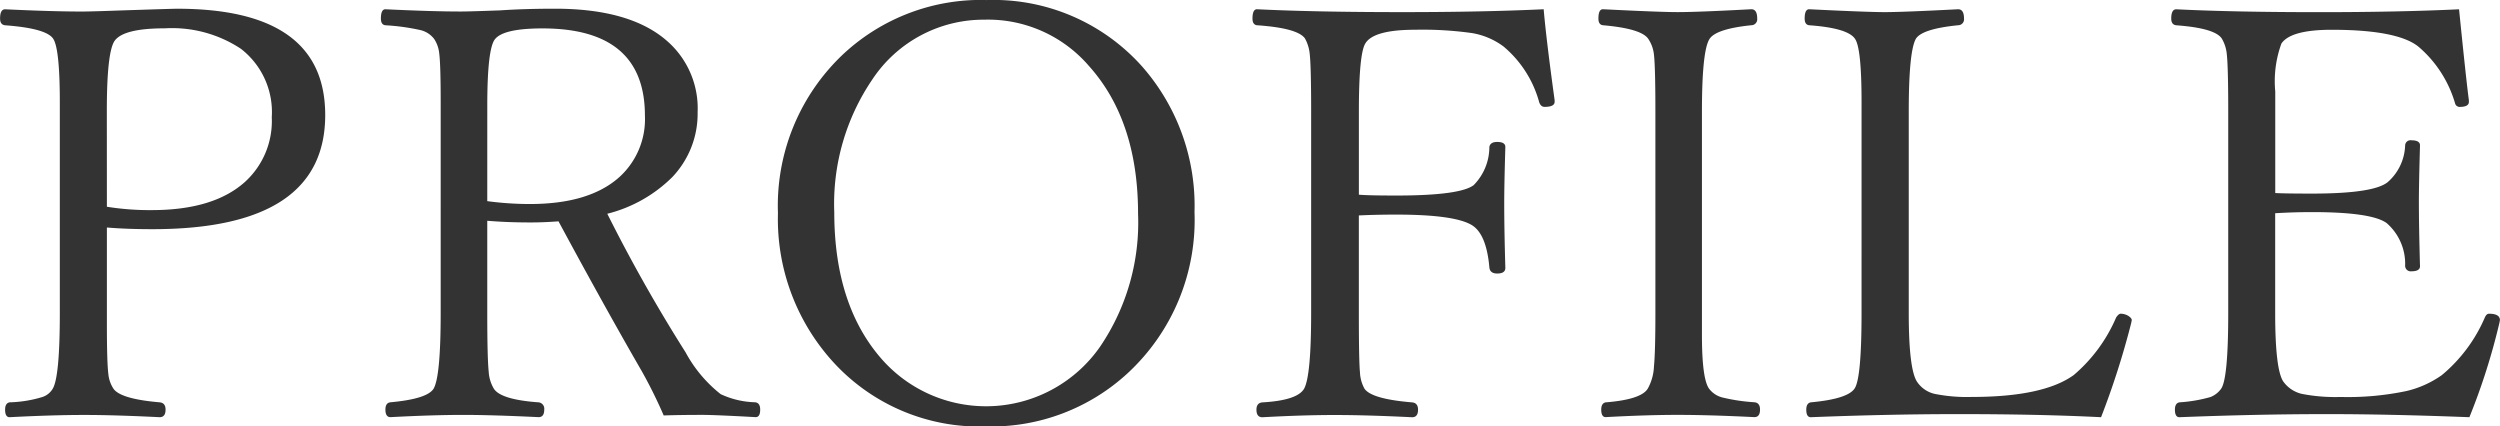 <svg xmlns="http://www.w3.org/2000/svg" width="174.063" height="29.688" viewBox="0 0 174.063 29.688"><path d="M8.887,205.508v6.68q0,2.7.1,3.5a2.261,2.261,0,0,0,.352,1.035q.488.723,3.223.957.41.039.41.508,0,.527-.41.527-3.145-.156-5.234-.156-2.207,0-5.215.156-.313,0-.312-.527,0-.449.313-.508a8.533,8.533,0,0,0,2.285-.371,1.307,1.307,0,0,0,.723-.586q.488-.84.488-5.254V196.8q0-3.691-.449-4.414-.449-.742-3.359-.957-.352-.039-.352-.469,0-.645.352-.645,3.262.156,5.371.156.605,0,2.754-.078,3.574-.117,3.848-.117,10.313,0,10.313,7.4,0,7.949-12.031,7.949Q10.273,205.625,8.887,205.508Zm0-1.445a18.864,18.864,0,0,0,3.125.234q4.316,0,6.5-1.973a5.725,5.725,0,0,0,1.855-4.492,5.566,5.566,0,0,0-2.148-4.766,8.694,8.694,0,0,0-5.293-1.426q-2.832,0-3.477.84-.566.723-.566,4.9Zm26.484.977v6.426q0,3.125.1,4.082a2.6,2.6,0,0,0,.352,1.172q.469.762,3.066.957a.448.448,0,0,1,.449.508q0,.527-.391.527-3.242-.156-5.215-.156-2.168,0-5.1.156-.352,0-.352-.527,0-.469.352-.508,2.578-.234,3.008-.957.488-.859.488-5.254V196.8q0-2.617-.1-3.4a2.232,2.232,0,0,0-.352-1.016,1.687,1.687,0,0,0-.977-.625,15.091,15.091,0,0,0-2.422-.332q-.313-.039-.312-.469,0-.645.313-.645,3.262.156,5.254.156.566,0,2.715-.078,1.719-.117,3.848-.117,5.234,0,7.793,2.246a6.215,6.215,0,0,1,2.129,4.961,6.392,6.392,0,0,1-1.777,4.531,9.8,9.8,0,0,1-4.512,2.539A109.772,109.772,0,0,0,49.18,214.2a9.355,9.355,0,0,0,2.441,2.91,5.991,5.991,0,0,0,2.4.566q.352.039.352.508,0,.527-.312.527-2.832-.156-3.691-.156-1.6,0-2.715.039a33.419,33.419,0,0,0-1.484-3.008q-2.617-4.531-5.84-10.508-1.035.078-1.953.078Q36.758,205.156,35.371,205.039Zm0-1.367a22.439,22.439,0,0,0,2.969.2q4.16,0,6.25-1.895a5.444,5.444,0,0,0,1.758-4.258q0-6.074-7.129-6.074-2.734,0-3.32.762-.527.684-.527,4.629Zm34.727-14A13.866,13.866,0,0,1,81,194.336a14.684,14.684,0,0,1,3.613,10.1,14.52,14.52,0,0,1-4.648,11.211,14.011,14.011,0,0,1-9.863,3.711,13.776,13.776,0,0,1-10.879-4.746,14.776,14.776,0,0,1-3.613-10.1,14.481,14.481,0,0,1,4.629-11.152A14.053,14.053,0,0,1,70.1,189.668Zm0,1.367a9.293,9.293,0,0,0-7.93,4.18,15.4,15.4,0,0,0-2.637,9.219q0,6.523,3.359,10.293a9.673,9.673,0,0,0,15.156-.937,15.384,15.384,0,0,0,2.637-9.238q0-6.484-3.418-10.293A9.28,9.28,0,0,0,70.1,191.035Zm25.957,13.633v6.8q0,3.3.078,4.121a2.55,2.55,0,0,0,.313,1.133q.488.723,3.32.957.41.039.41.508,0,.527-.41.527-3.145-.156-5.391-.156-2.207,0-5.039.156-.41,0-.41-.527,0-.469.41-.508,2.441-.137,2.91-.957.488-.9.488-5.254V197.441q0-3.145-.1-4.023a2.748,2.748,0,0,0-.332-1.074q-.508-.723-3.34-.918-.313-.039-.312-.469,0-.645.313-.645,4.063.2,10.137.2,5.586,0,9.824-.2.176,2.07.762,6.328v.117q0,.352-.7.352-.254,0-.371-.312a7.725,7.725,0,0,0-2.48-3.887,5.079,5.079,0,0,0-2.187-.937,24.716,24.716,0,0,0-3.965-.234q-2.91,0-3.477.957-.449.723-.449,4.746v5.781q.645.059,2.6.059,4.434,0,5.391-.723a3.776,3.776,0,0,0,1.094-2.656q.059-.352.547-.352.566,0,.566.352-.078,2.637-.078,3.926,0,1.777.078,4.492,0,.391-.566.391-.508,0-.547-.43-.2-2.266-1.172-2.91-1.172-.762-5.312-.762Q97.285,204.609,96.055,204.668Zm17.207,13.008q2.461-.2,2.91-.957a3.448,3.448,0,0,0,.43-1.543q.1-1.016.1-3.711V197.441q0-3.125-.1-3.965a2.386,2.386,0,0,0-.391-1.094q-.469-.723-3.164-.957-.313-.039-.312-.469,0-.645.313-.645,3.945.2,5.215.2,1.406,0,5.117-.2.41,0,.41.645a.413.413,0,0,1-.41.469q-2.461.254-2.91.957-.527.82-.527,5.059v15.547q0,3.027.488,3.73a1.668,1.668,0,0,0,.938.625,12.821,12.821,0,0,0,2.227.332q.391.039.391.508,0,.527-.391.527-3.164-.156-5.332-.156t-5.02.156q-.313,0-.312-.527Q112.93,217.734,113.262,217.676Zm34.473,1.035q-4.277-.215-9.961-.215-4.746,0-10.254.215-.313,0-.312-.527,0-.449.313-.508,2.559-.234,3.047-.957.488-.7.488-5.254V196.758q0-3.711-.449-4.375-.488-.762-3.2-.957-.313-.039-.312-.469,0-.645.313-.645,4.043.2,5.254.2,1.289,0,5.117-.2.41,0,.41.645a.413.413,0,0,1-.41.469q-2.539.254-2.949.957-.488.9-.488,5.059v14.023q0,3.867.566,4.766a2.018,2.018,0,0,0,1.23.859,11.414,11.414,0,0,0,2.6.215q4.98,0,7.09-1.523a10.867,10.867,0,0,0,2.949-4q.176-.273.332-.273a1.063,1.063,0,0,1,.527.156q.234.156.234.293l-.039.2A56.49,56.49,0,0,1,147.734,218.711Zm25.645,0q-5.605-.215-9.9-.215-4.8,0-10.293.215-.312,0-.312-.527,0-.449.313-.508a10.22,10.22,0,0,0,2.168-.371,1.664,1.664,0,0,0,.742-.586q.488-.723.488-5.254V197.441q0-3.125-.1-4a2.581,2.581,0,0,0-.352-1.094q-.488-.723-3.164-.918-.352-.039-.352-.469,0-.645.352-.645,4.023.2,9.98.2,5.508,0,9.707-.2.508,5.039.684,6.328v.117q0,.352-.645.352a.327.327,0,0,1-.312-.234,8.188,8.188,0,0,0-2.559-3.965q-1.465-1.172-6.035-1.172-2.852,0-3.5.957a7.633,7.633,0,0,0-.43,3.34v7.07q.684.039,2.559.039,4.3,0,5.273-.8a3.551,3.551,0,0,0,1.211-2.559.373.373,0,0,1,.43-.352q.605,0,.605.352-.078,2.734-.078,3.926,0,1.68.078,4.492,0,.352-.605.352a.387.387,0,0,1-.43-.391,3.756,3.756,0,0,0-1.289-2.969q-1.055-.762-5.2-.762-1.25,0-2.559.078v6.953q0,3.926.566,4.766a2.2,2.2,0,0,0,1.289.859,12.176,12.176,0,0,0,2.7.215,19.8,19.8,0,0,0,4.57-.41,7.041,7.041,0,0,0,2.48-1.113,10.707,10.707,0,0,0,2.988-4q.117-.273.293-.273.762,0,.762.449l-.039.2A44.667,44.667,0,0,1,173.379,218.711Z" transform="translate(-1.445 -189.668)" fill="#333"/></svg>